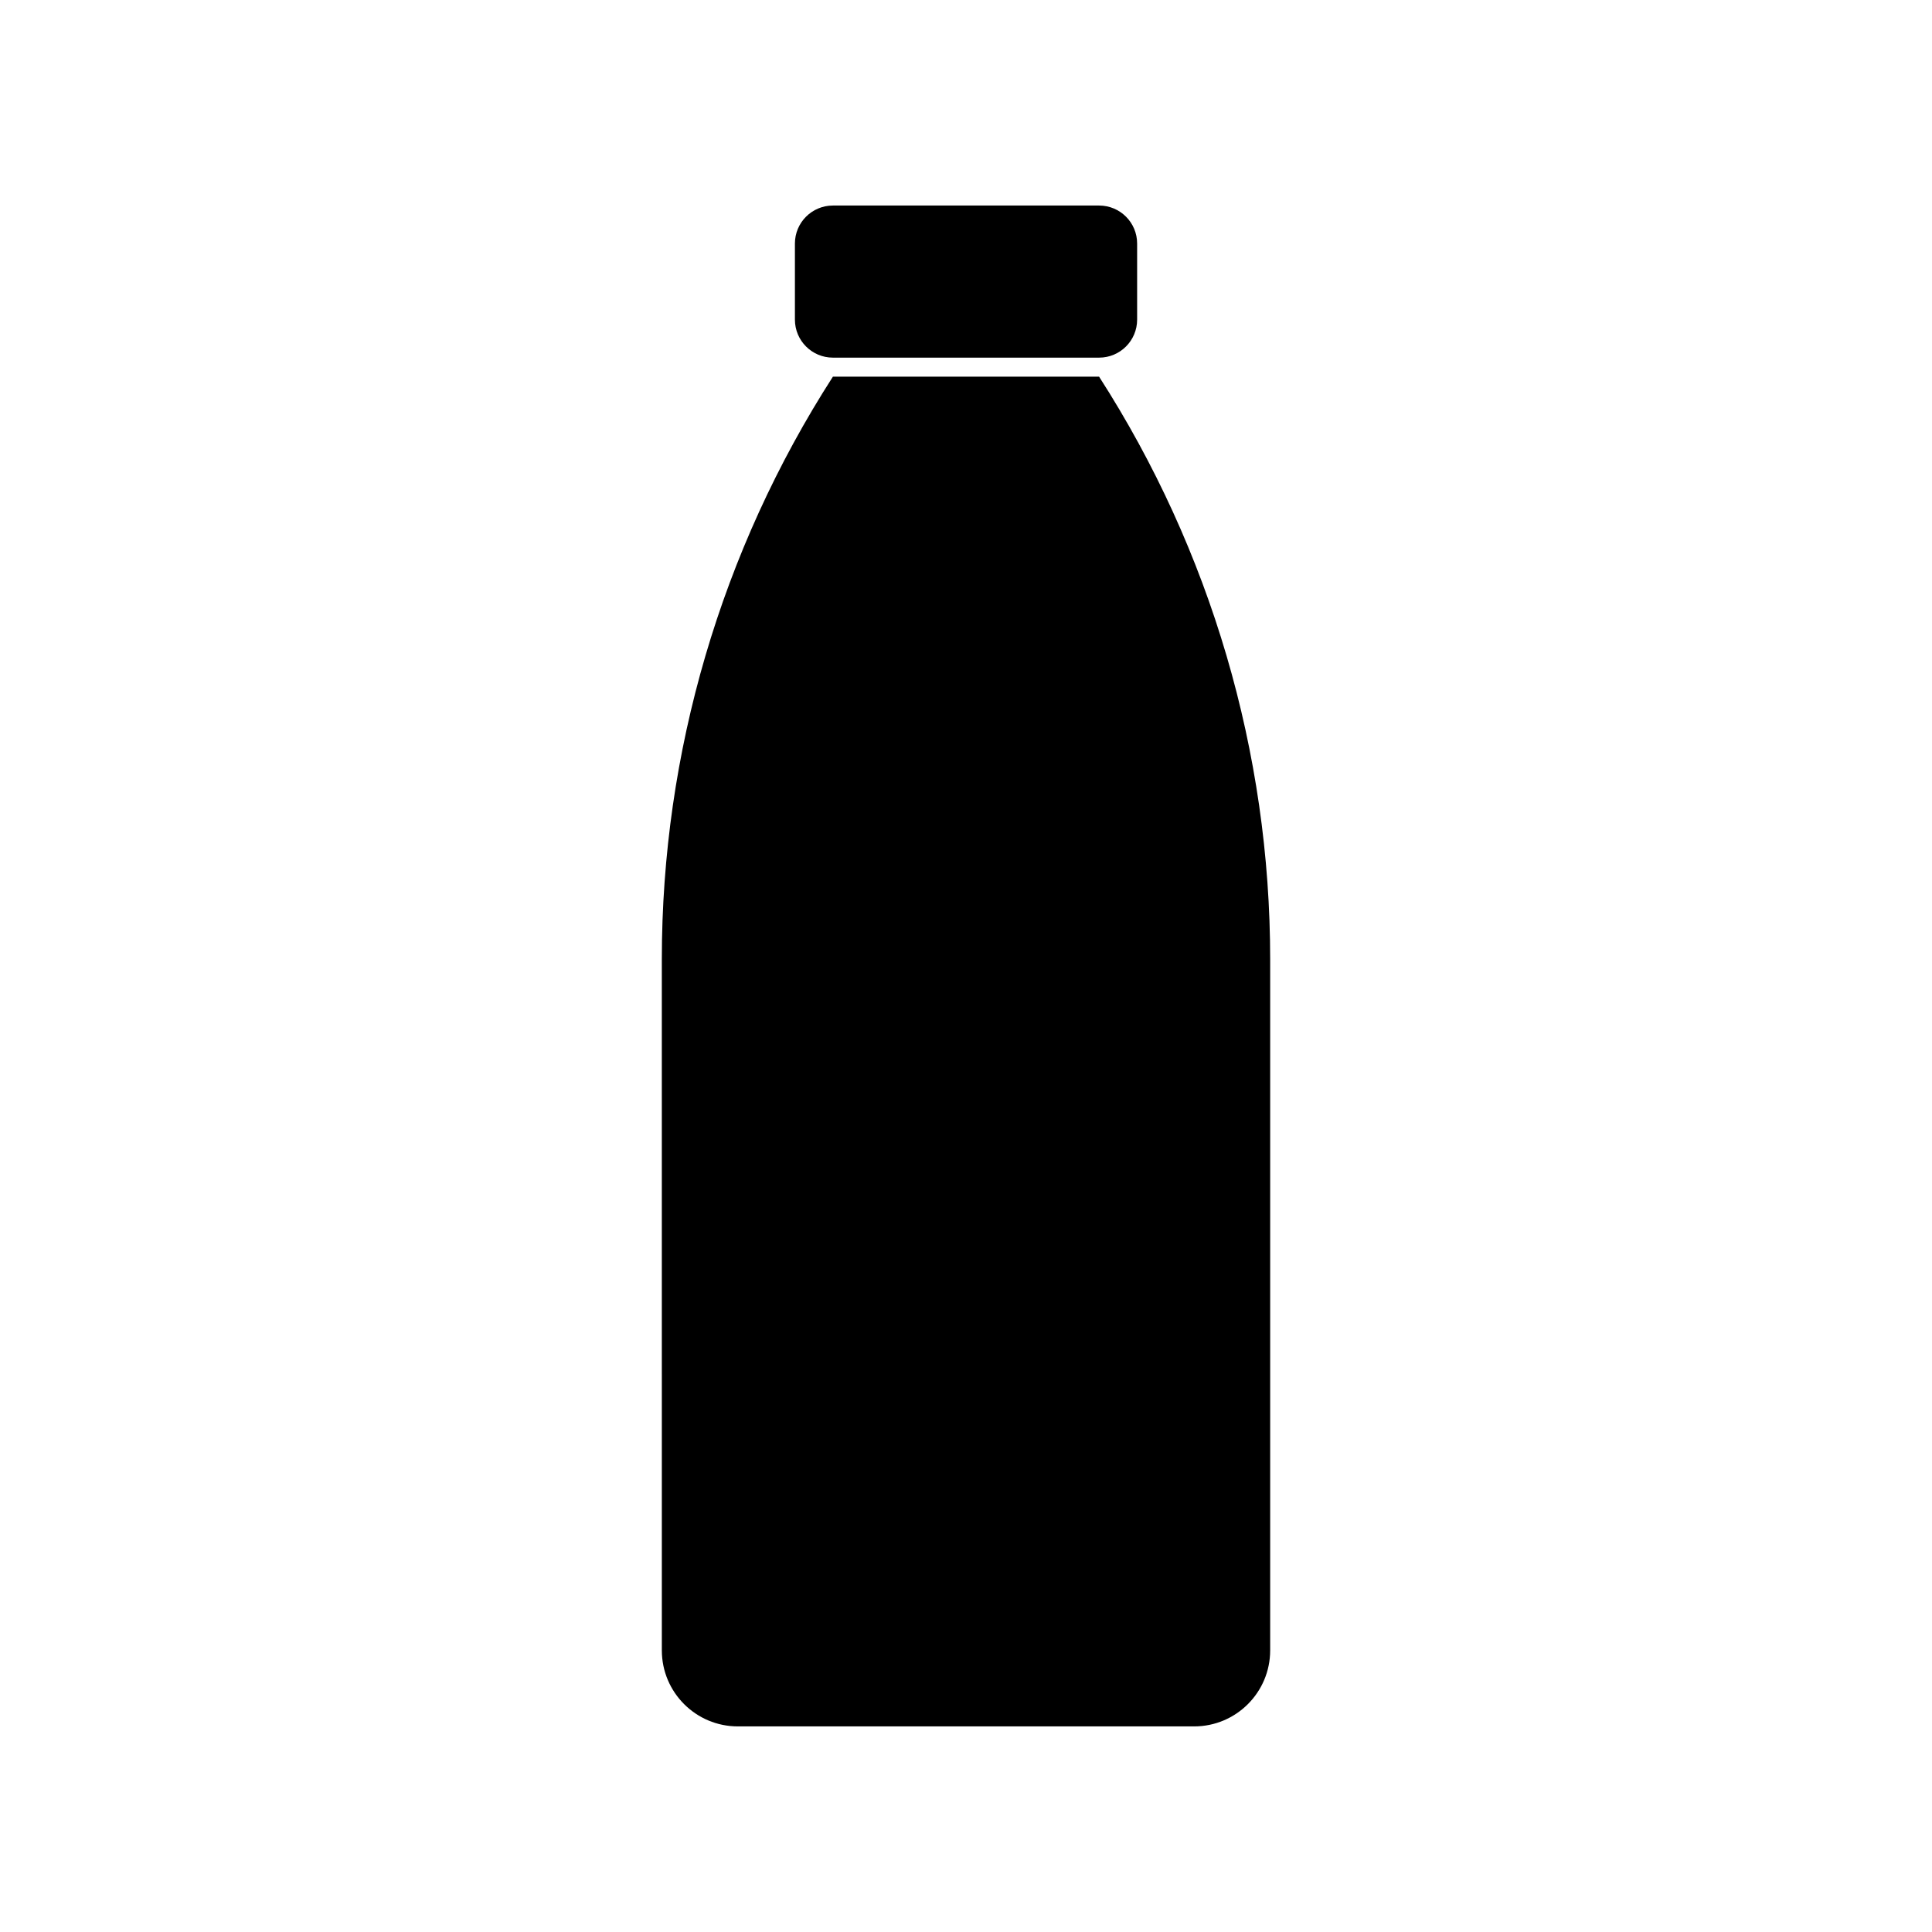 <?xml version="1.0" encoding="UTF-8"?>
<!-- Uploaded to: SVG Repo, www.svgrepo.com, Generator: SVG Repo Mixer Tools -->
<svg fill="#000000" width="800px" height="800px" version="1.1" viewBox="144 144 512 512" xmlns="http://www.w3.org/2000/svg">
 <path d="m354.66 228.7v-20.152c0-5.566 4.508-10.078 10.078-10.078h70.535c5.566 0 10.078 4.508 10.078 10.078v20.152c0 5.566-4.508 10.078-10.078 10.078h-70.539c-5.566 0-10.074-4.512-10.074-10.078zm80.609 15.113h-70.535c-29.605 46.047-45.344 99.637-45.344 154.38l0.004 183.17c0 11.129 9.023 20.152 20.152 20.152h120.91c11.129 0 20.152-9.023 20.152-20.152v-183.17c0-54.742-15.742-108.33-45.344-154.38z"/>
</svg>